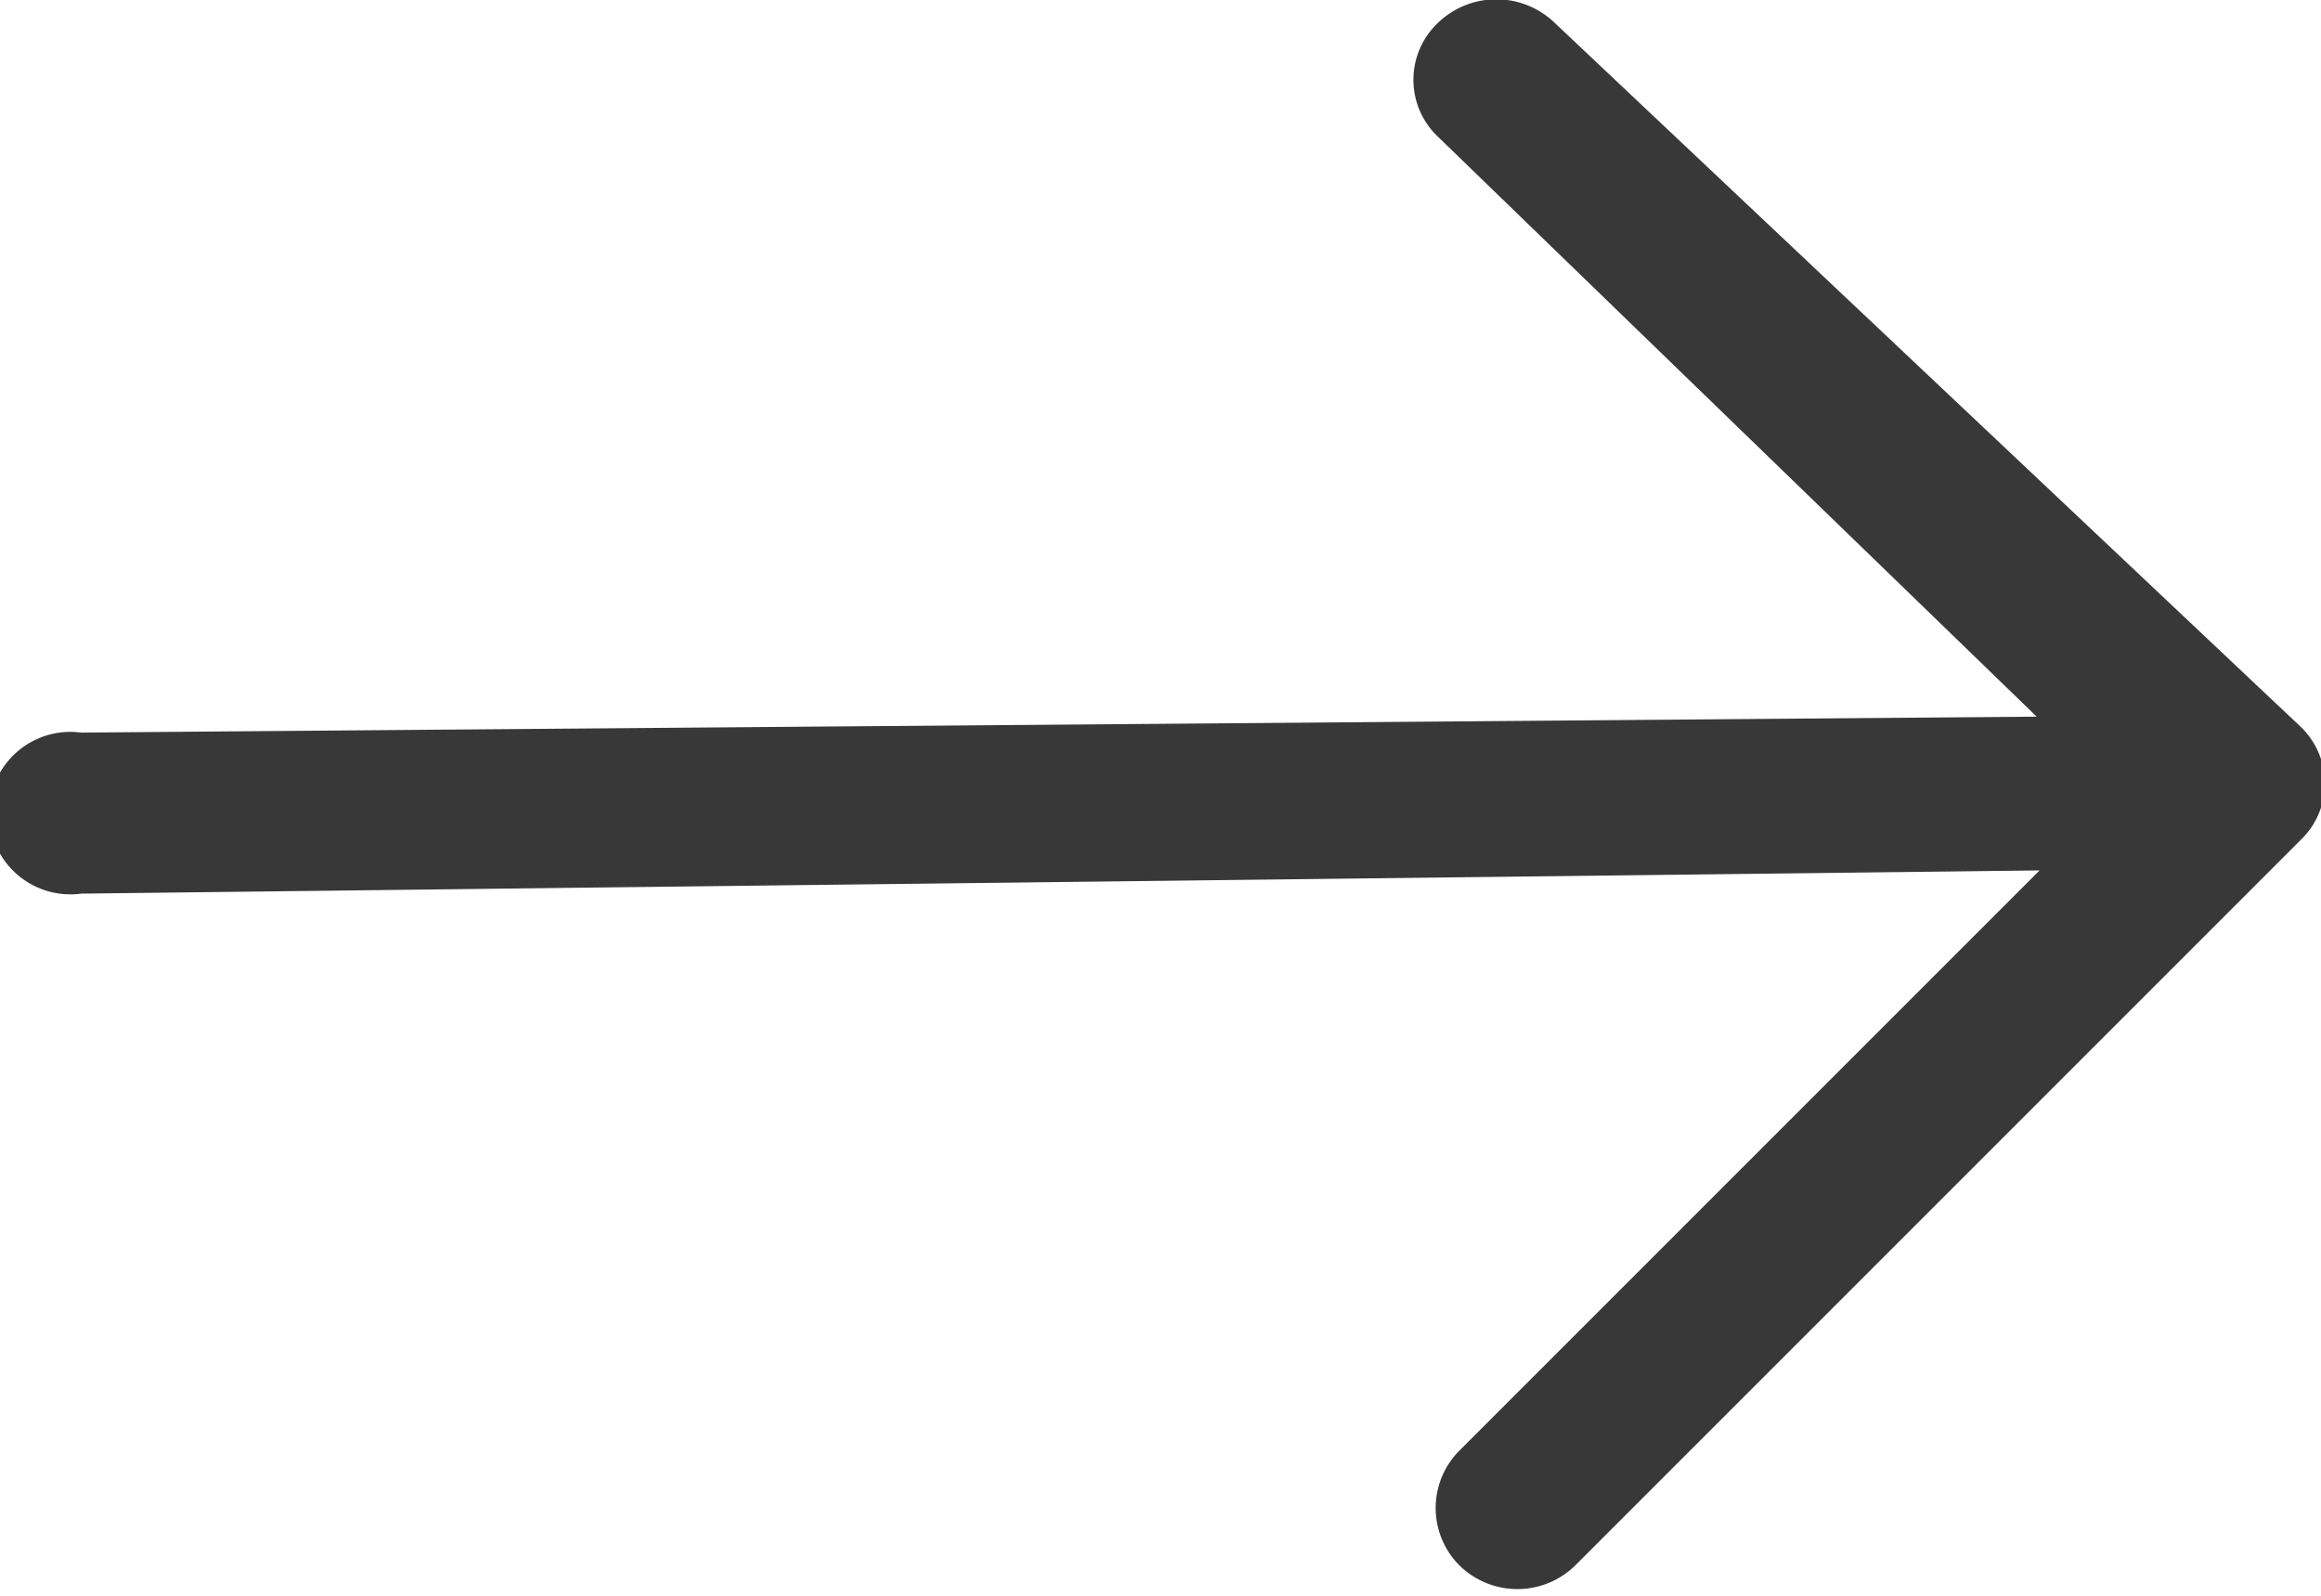 <svg xmlns="http://www.w3.org/2000/svg" viewBox="0 0 16 11"><defs><style>.cls-1{fill:#383838;}</style></defs><title>arrow_right</title><g id="Capa_2" data-name="Capa 2"><g id="Capa_1-2" data-name="Capa 1"><path class="cls-1" d="M10.72.16a.58.58,0,0,0-.81,0,.54.54,0,0,0,0,.78l4.13,4L.56,5.05a.56.56,0,1,0,0,1.11L14.06,6l-4,4a.56.56,0,0,0,0,.79.57.57,0,0,0,.8,0l5-5a.54.54,0,0,0,0-.78Z"/></g></g></svg>